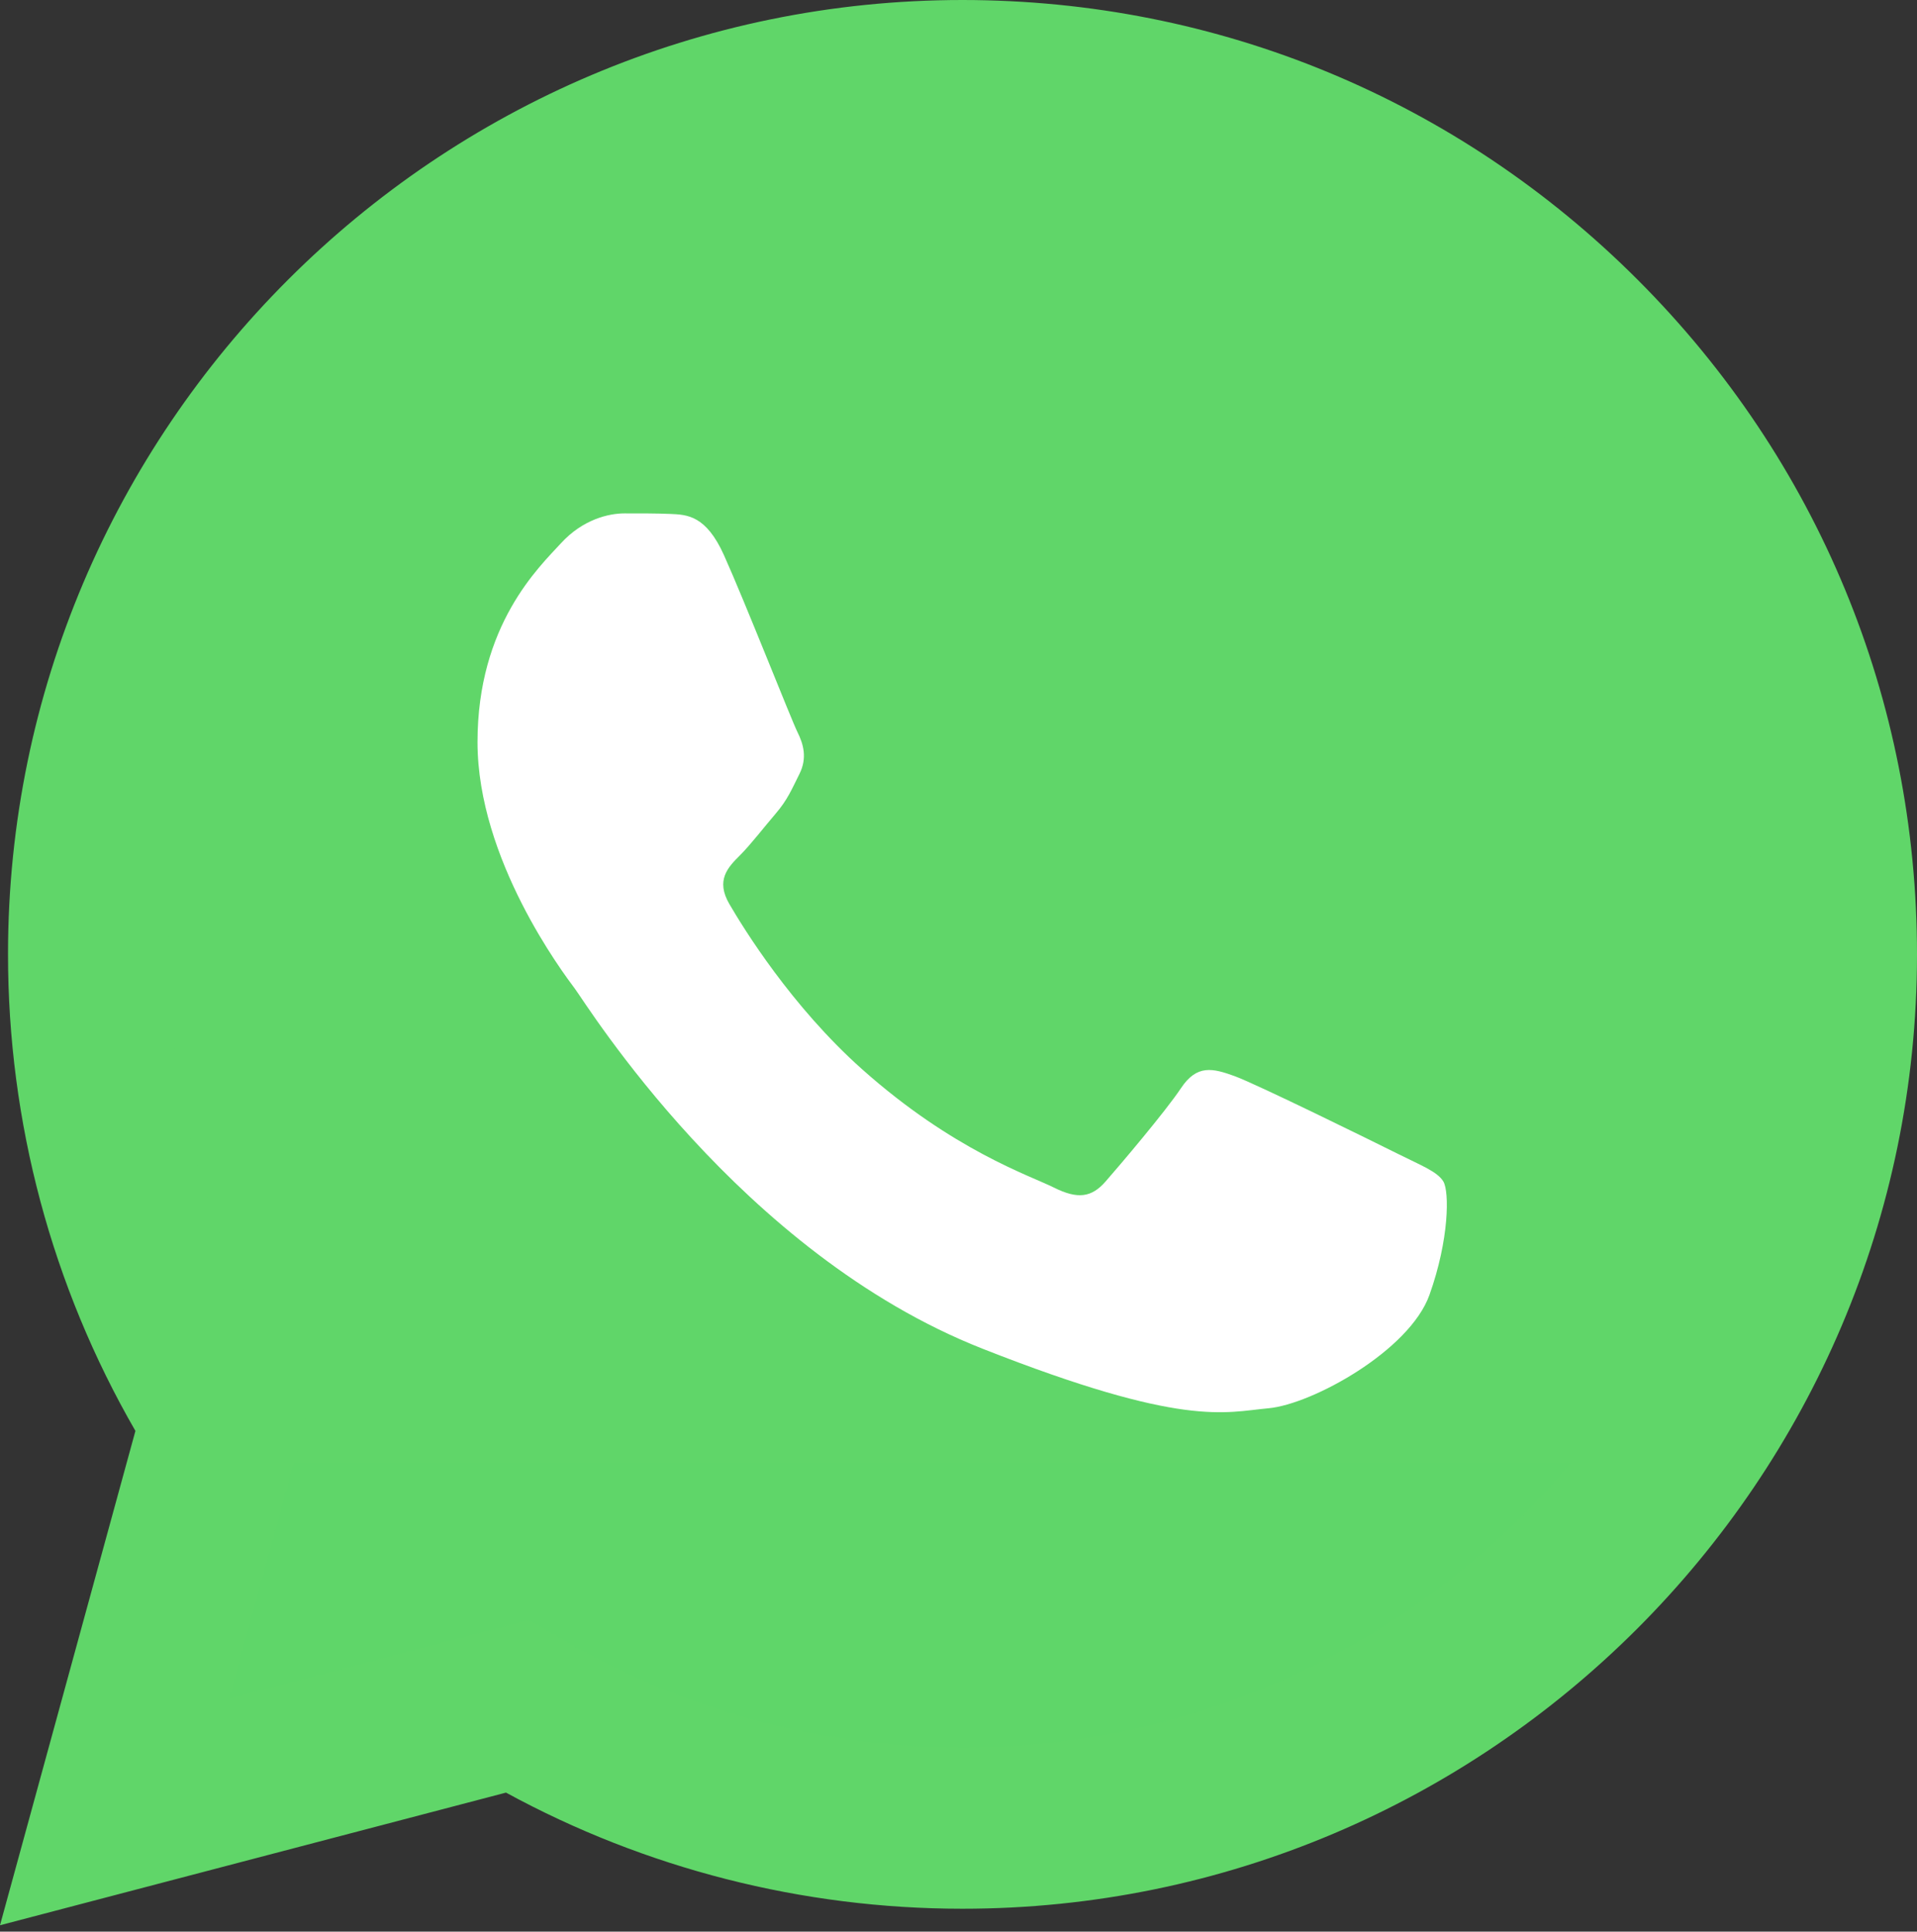 <?xml version="1.0" encoding="UTF-8"?> <svg xmlns="http://www.w3.org/2000/svg" width="256" height="258" viewBox="0 0 256 258" fill="none"><rect x="0" y="0" width="256" height="258" fill="#333333" stroke="none"/><g clip-path="url(#clip0_410_29)"><path d="M5.463 127.455C5.457 149.132 11.121 170.298 21.891 188.954L4.433 252.696L69.665 235.592C87.707 245.414 107.922 250.561 128.465 250.562H128.519C196.334 250.562 251.537 195.379 251.566 127.552C251.579 94.685 238.791 63.779 215.557 40.527C192.327 17.277 161.432 4.466 128.514 4.451C60.691 4.451 5.492 59.631 5.464 127.455" fill="url(#paint0_linear_410_29)"></path><path d="M1.07 127.416C1.063 149.873 6.93 171.796 18.084 191.12L0 257.147L67.571 239.43C86.189 249.581 107.151 254.933 128.481 254.941H128.536C198.784 254.941 255.97 197.773 256 127.518C256.012 93.47 242.764 61.453 218.7 37.368C194.633 13.286 162.633 0.014 128.536 0C58.276 0 1.098 57.16 1.07 127.416ZM41.311 187.792L38.788 183.787C28.182 166.923 22.584 147.435 22.592 127.424C22.614 69.029 70.138 21.52 128.576 21.52C156.876 21.532 183.472 32.564 203.476 52.58C223.479 72.598 234.486 99.208 234.479 127.51C234.453 185.905 186.928 233.42 128.536 233.42H128.494C109.481 233.41 90.834 228.304 74.572 218.655L70.702 216.36L30.604 226.873L41.311 187.792Z" fill="url(#paint1_linear_410_29)"></path><path d="M96.678 74.147C94.292 68.844 91.781 68.737 89.512 68.644C87.654 68.564 85.53 68.57 83.408 68.57C81.284 68.57 77.833 69.369 74.916 72.554C71.996 75.742 63.768 83.446 63.768 99.115C63.768 114.785 75.181 129.928 76.772 132.055C78.365 134.178 98.805 167.362 131.177 180.128C158.081 190.737 163.556 188.627 169.395 188.095C175.235 187.565 188.239 180.393 190.892 172.956C193.547 165.52 193.547 159.146 192.751 157.814C191.955 156.487 189.831 155.69 186.646 154.098C183.46 152.505 167.802 144.8 164.883 143.737C161.963 142.675 159.84 142.145 157.716 145.334C155.592 148.518 149.493 155.69 147.634 157.814C145.777 159.943 143.918 160.208 140.734 158.615C137.547 157.017 127.29 153.658 115.121 142.809C105.653 134.367 99.261 123.942 97.403 120.753C95.545 117.569 97.204 115.843 98.801 114.256C100.232 112.829 101.987 110.537 103.581 108.678C105.169 106.818 105.699 105.491 106.761 103.367C107.824 101.241 107.292 99.381 106.497 97.788C105.699 96.195 99.51 80.444 96.678 74.147Z" fill="white"></path></g><defs><linearGradient id="paint0_linear_410_29" x1="12361.1" y1="24829" x2="12361.1" y2="4.451" gradientUnits="userSpaceOnUse"><stop stop-color="#1FAF38"></stop><stop offset="1" stop-color="#60D669"></stop></linearGradient><linearGradient id="paint1_linear_410_29" x1="12800" y1="25714.7" x2="12800" y2="0" gradientUnits="userSpaceOnUse"><stop stop-color="#60D669"></stop><stop offset="1" stop-color="#60D669"></stop></linearGradient><clipPath id="clip0_410_29"><rect width="256" height="258" fill="white"></rect></clipPath></defs></svg> 